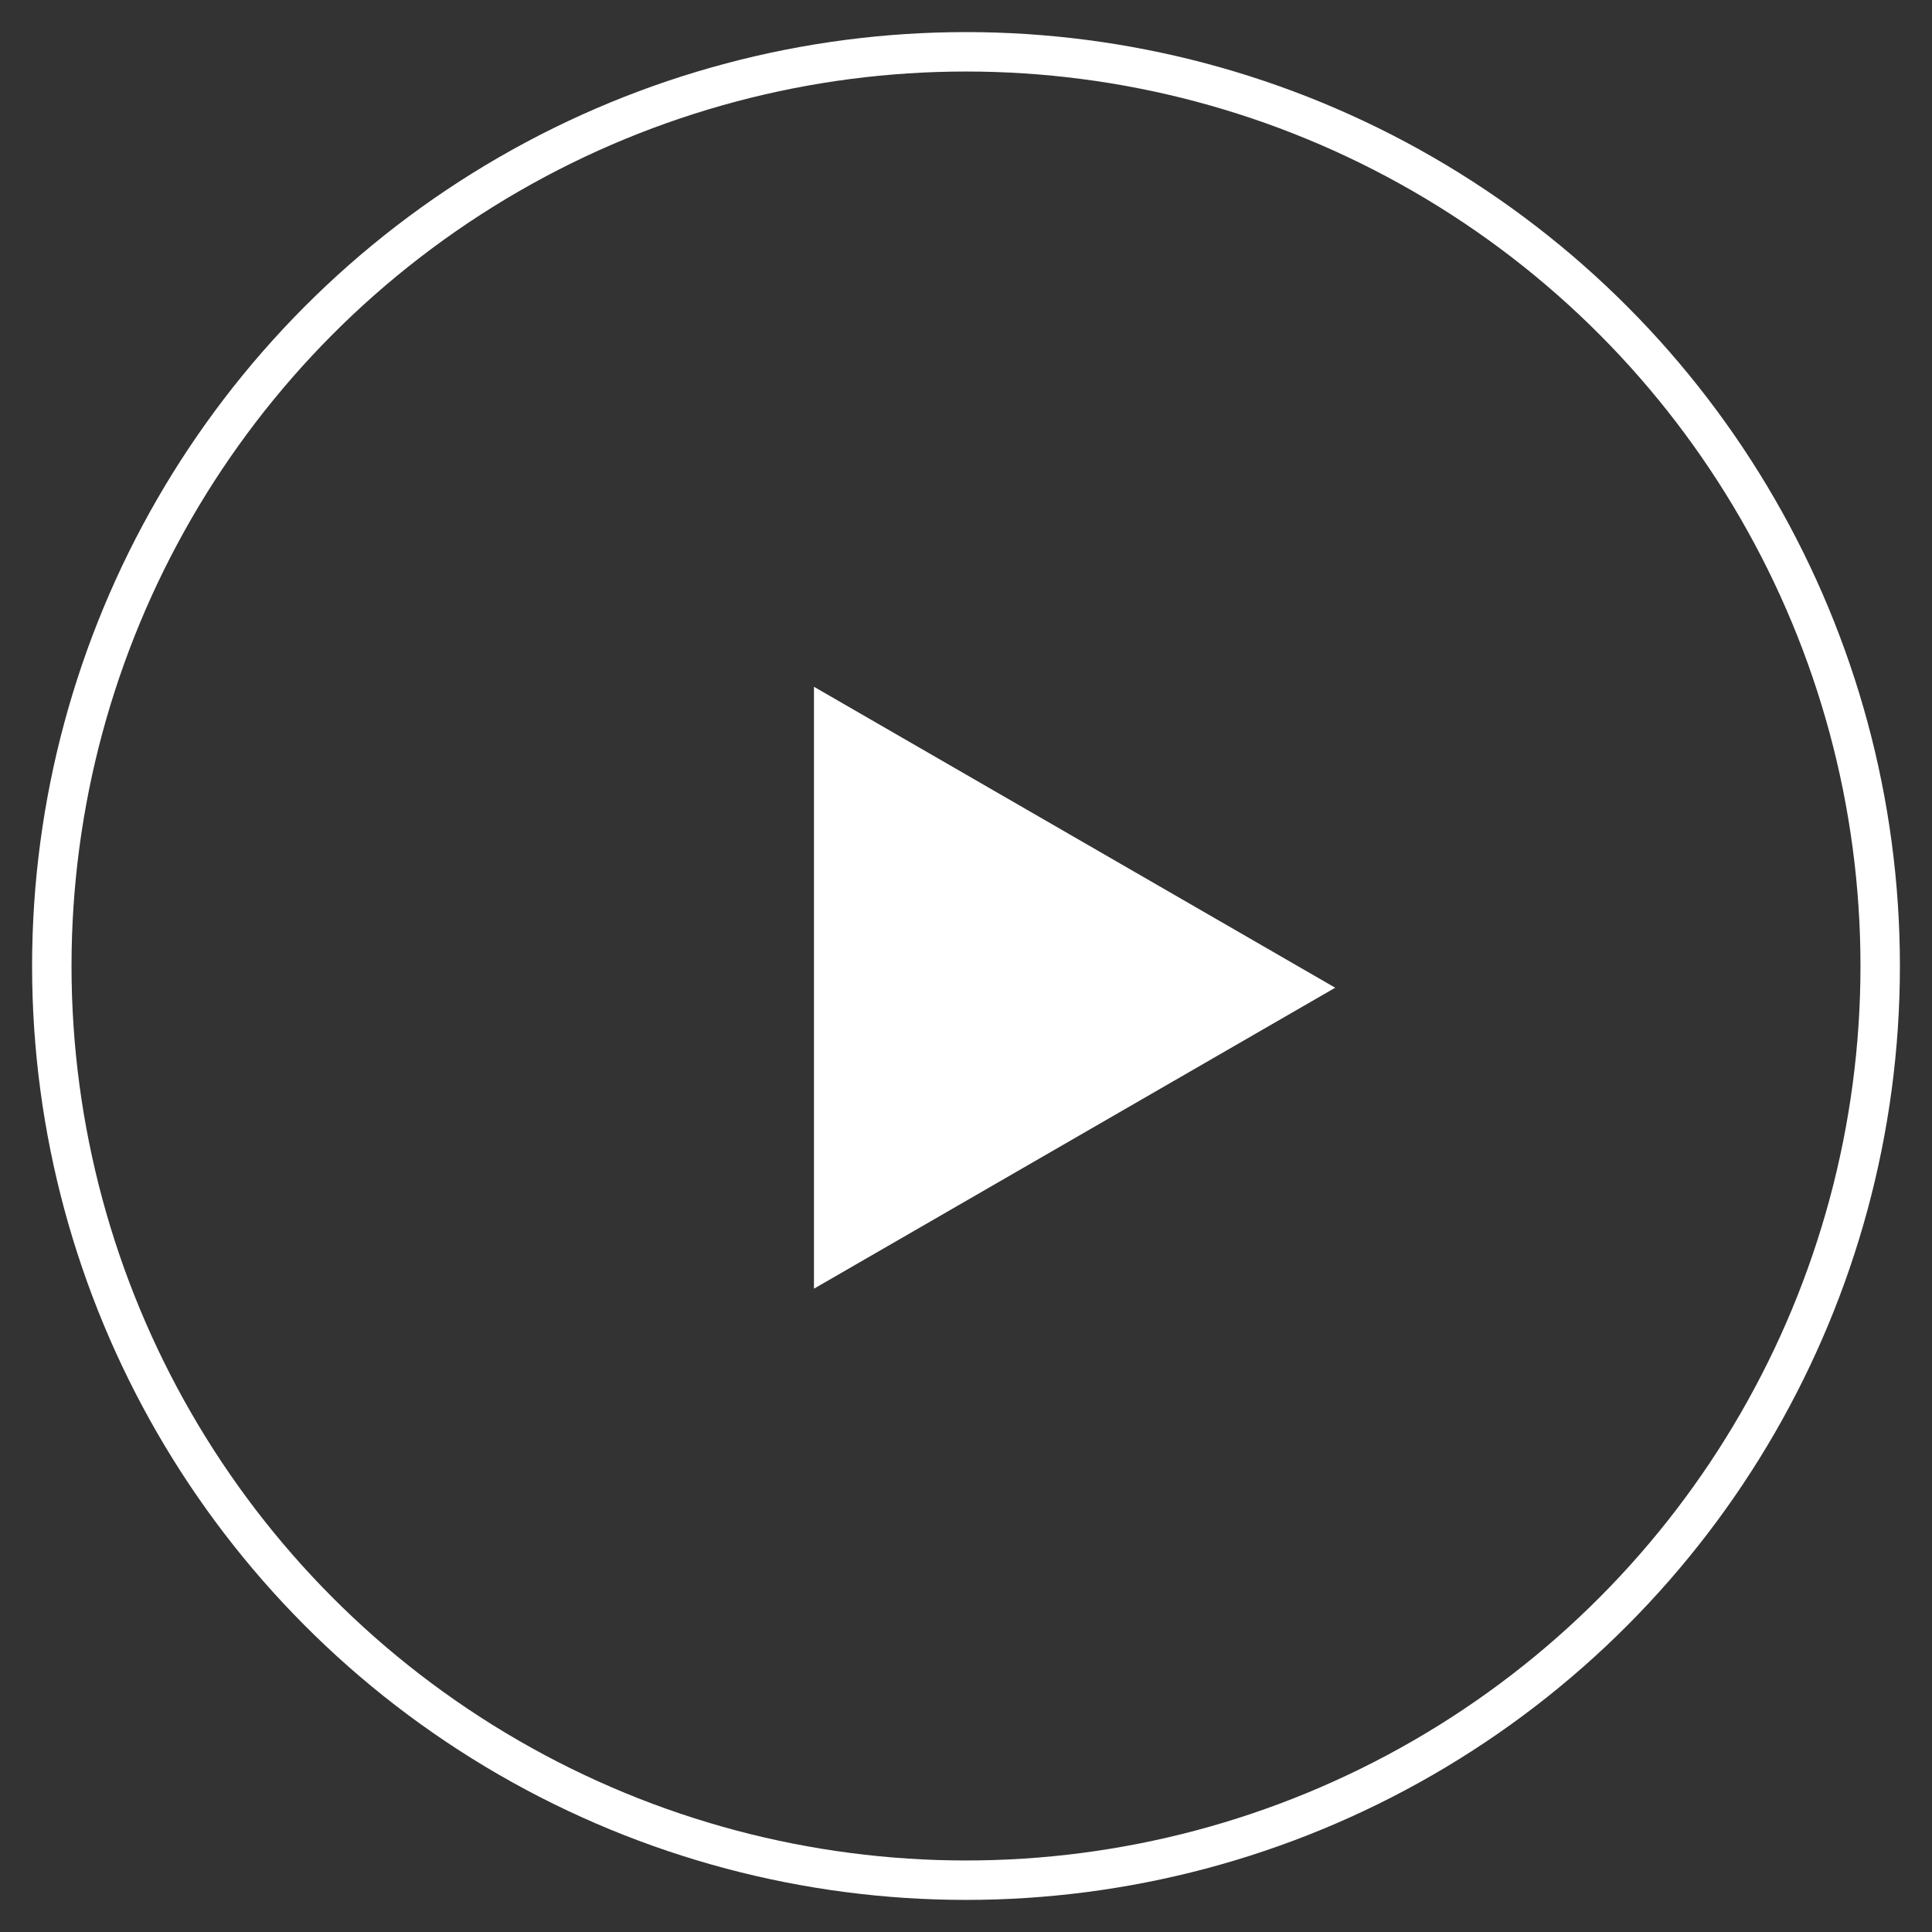 <?xml version="1.0" encoding="UTF-8"?> <svg xmlns="http://www.w3.org/2000/svg" width="49" height="49" viewBox="0 0 49 49" fill="none"><rect x="0" y="0" width="49" height="49" fill="#333333" stroke="none"/><circle cx="24.5" cy="24.5" r="23.186" stroke="white"></circle><path d="M33.864 25.051L20.644 17.418V32.684L33.864 25.051Z" fill="white"></path></svg> 